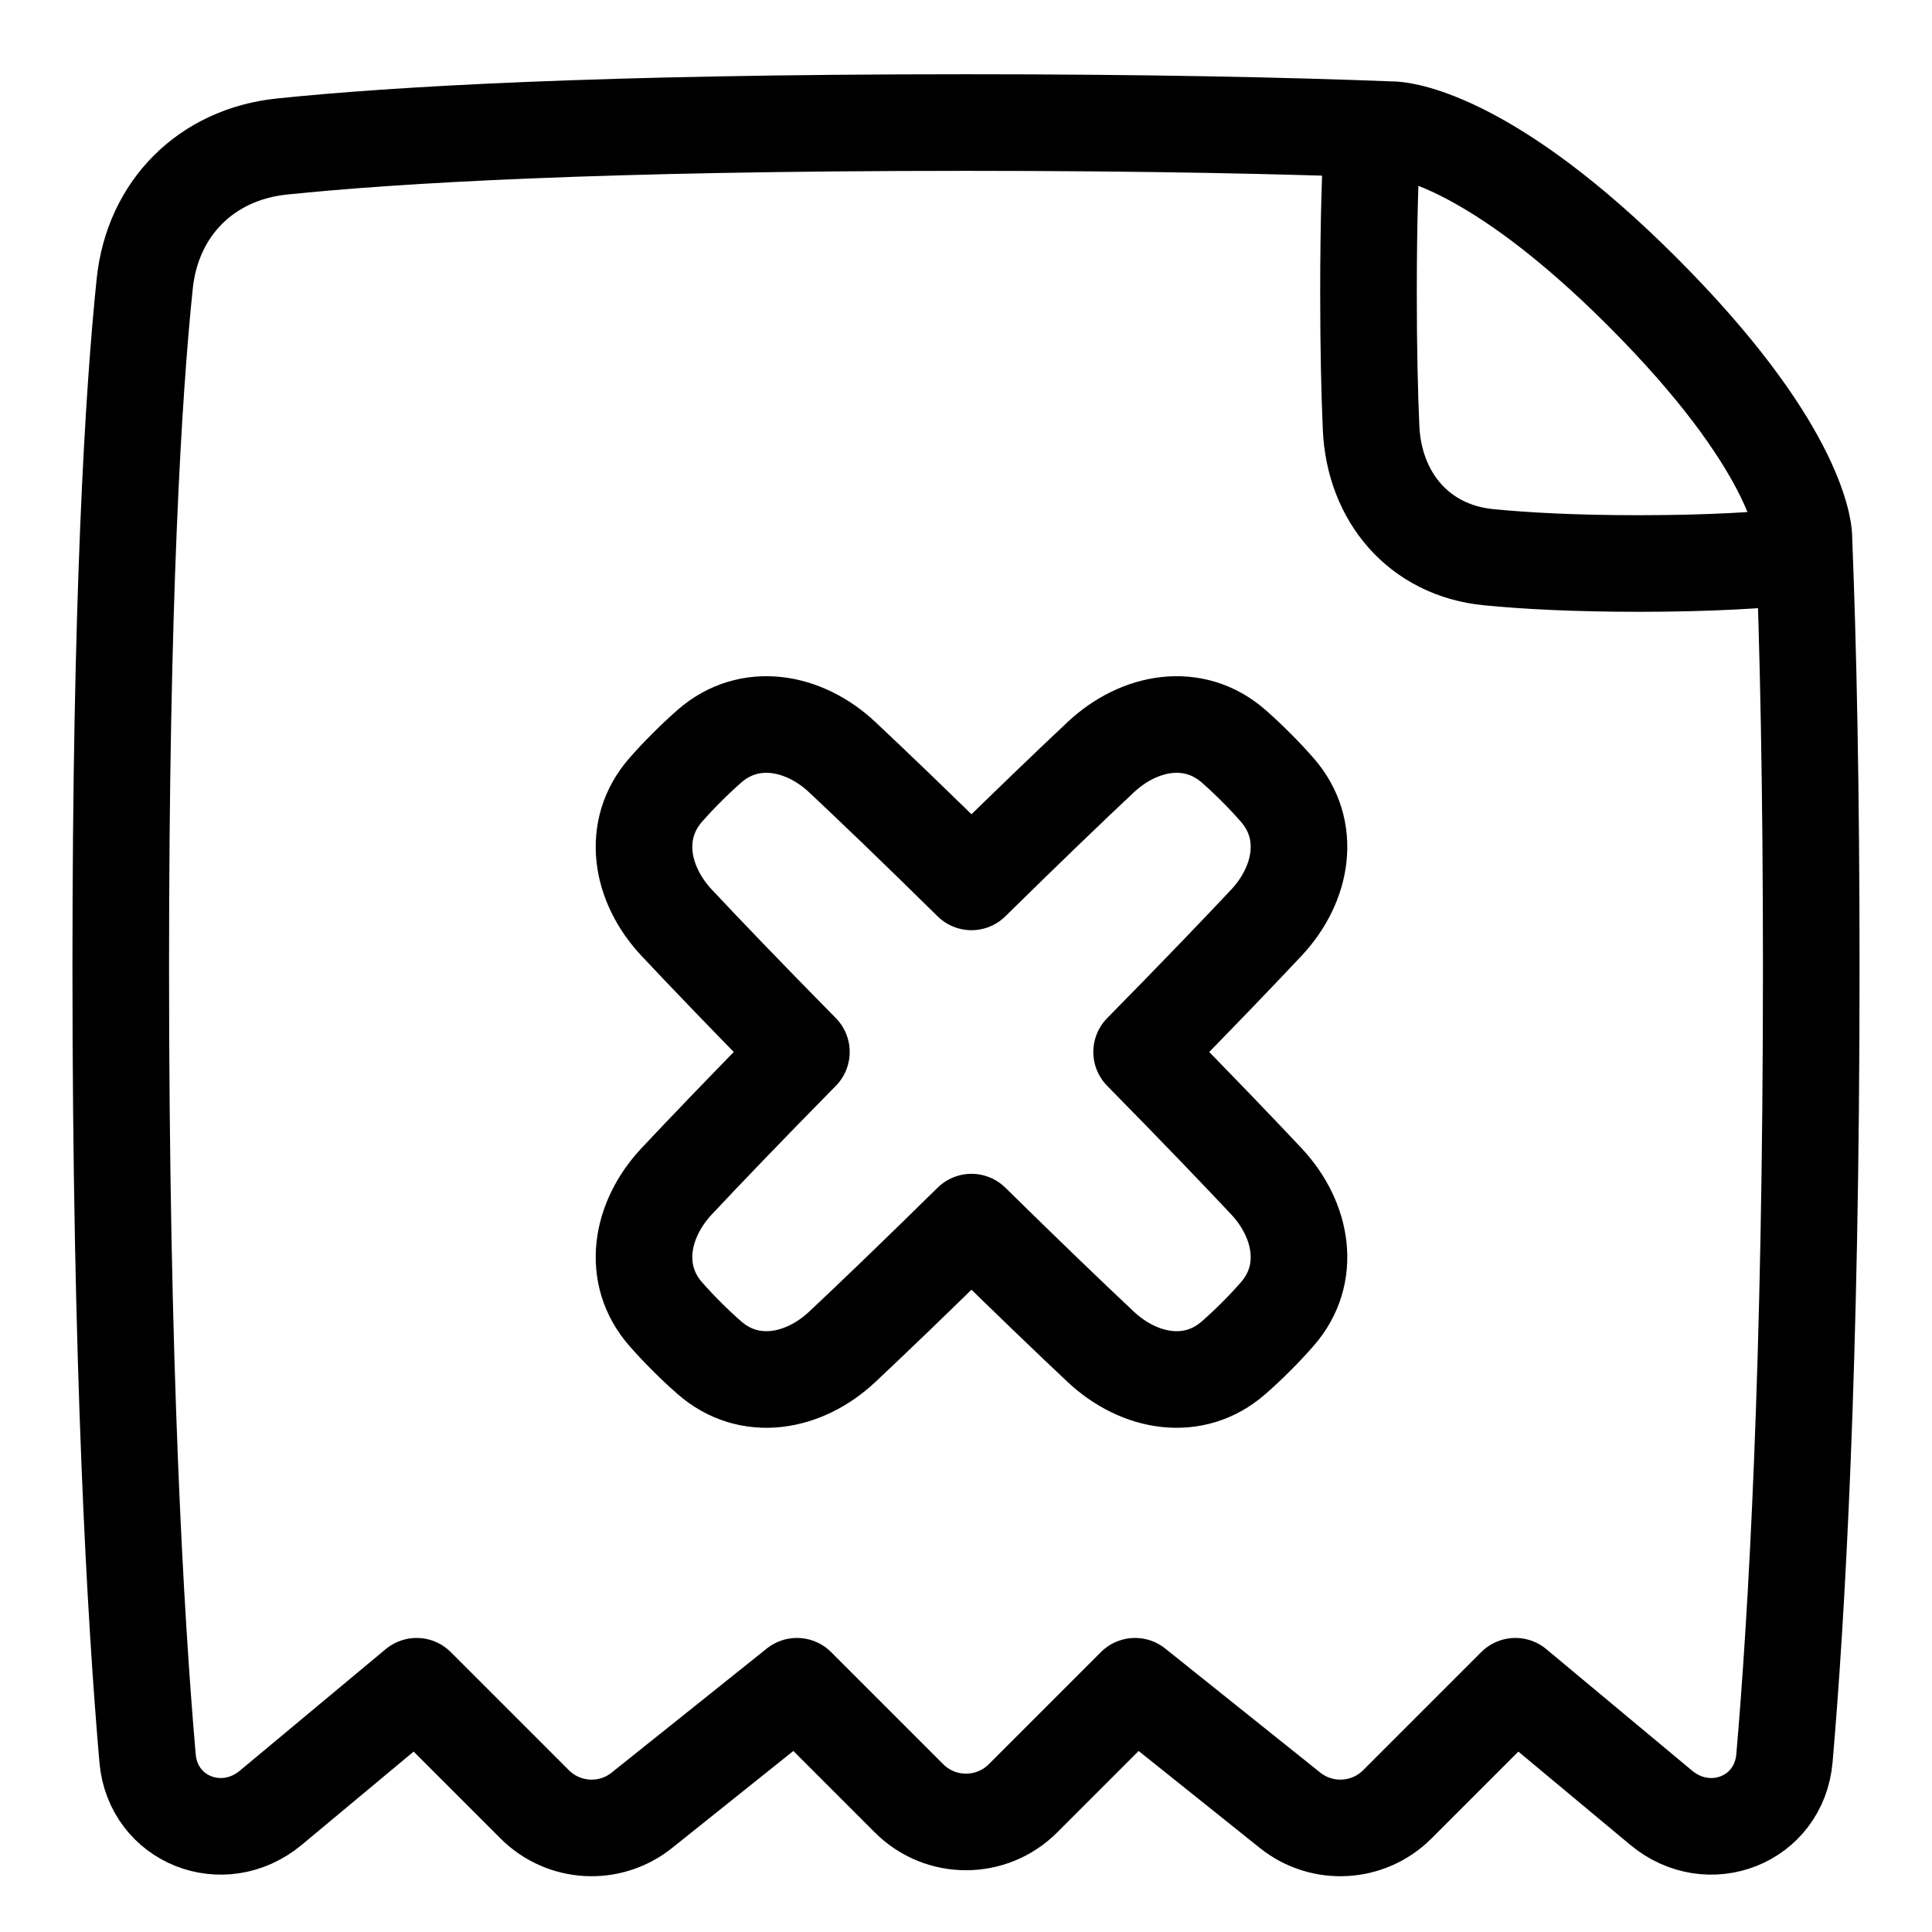 <svg class="icon" width="30" height="30" viewBox="0 0 30 30" fill="none" xmlns="http://www.w3.org/2000/svg">
<path d="M10.338 20.406C9.796 19.788 9.945 18.942 10.508 18.342C10.942 17.88 11.566 17.227 12.444 16.335C11.566 15.444 10.942 14.791 10.508 14.329C9.945 13.729 9.796 12.883 10.338 12.265C10.434 12.155 10.543 12.039 10.666 11.916C10.789 11.793 10.905 11.685 11.015 11.588C11.633 11.046 12.479 11.195 13.079 11.758C13.541 12.192 14.194 12.816 15.085 13.694C15.977 12.816 16.63 12.192 17.092 11.758C17.692 11.195 18.538 11.046 19.156 11.588C19.266 11.684 19.382 11.793 19.505 11.916C19.628 12.039 19.736 12.155 19.832 12.265C20.375 12.883 20.226 13.729 19.663 14.329C19.229 14.791 18.604 15.444 17.727 16.335C18.604 17.227 19.229 17.88 19.663 18.342C20.226 18.942 20.375 19.788 19.832 20.406C19.736 20.516 19.628 20.632 19.505 20.755C19.382 20.878 19.266 20.986 19.156 21.082C18.538 21.625 17.692 21.476 17.092 20.913C16.63 20.479 15.977 19.854 15.085 18.977C14.194 19.854 13.541 20.479 13.079 20.913C12.479 21.476 11.633 21.625 11.015 21.082C10.905 20.986 10.789 20.878 10.666 20.755C10.543 20.632 10.434 20.516 10.338 20.406Z" stroke="currentColor" stroke-width="1.5" stroke-linecap="round" stroke-linejoin="round"/>
<path d="M21.653 2.016C21.836 2.029 23.173 2.201 25.5 4.528C27.871 6.899 28.003 8.19 28.01 8.326C28.01 8.329 28.01 8.332 28.01 8.336C28.01 8.337 28.01 8.338 28.01 8.338C28.078 10.047 28.125 12.236 28.125 15.028C28.125 21.224 27.896 25.136 27.709 27.3C27.626 28.262 26.536 28.688 25.794 28.07L23.531 26.184L21.697 28.018C21.247 28.468 20.53 28.508 20.032 28.11L17.625 26.184L15.884 27.925C15.396 28.413 14.604 28.413 14.116 27.925L12.375 26.184L9.967 28.11C9.47 28.508 8.753 28.468 8.303 28.018L6.469 26.184L4.206 28.07C3.464 28.688 2.374 28.262 2.291 27.3C2.104 25.136 1.875 21.224 1.875 15.028C1.875 9.313 2.069 6.126 2.247 4.407C2.368 3.233 3.205 2.396 4.379 2.275C6.098 2.097 9.285 1.903 15 1.903C17.772 1.903 19.949 1.949 21.653 2.016Z" stroke="currentColor" stroke-width="1.5" stroke-linecap="round" stroke-linejoin="round"/>
<path d="M21.313 2.031C21.278 2.606 21.25 3.42 21.25 4.553C21.25 5.428 21.267 6.112 21.29 6.643C21.338 7.721 22.038 8.546 23.112 8.652C23.692 8.709 24.456 8.75 25.448 8.75C26.547 8.75 27.366 8.699 27.966 8.633" stroke="currentColor" stroke-width="1.5" stroke-linecap="round" stroke-linejoin="round"/>
</svg>
